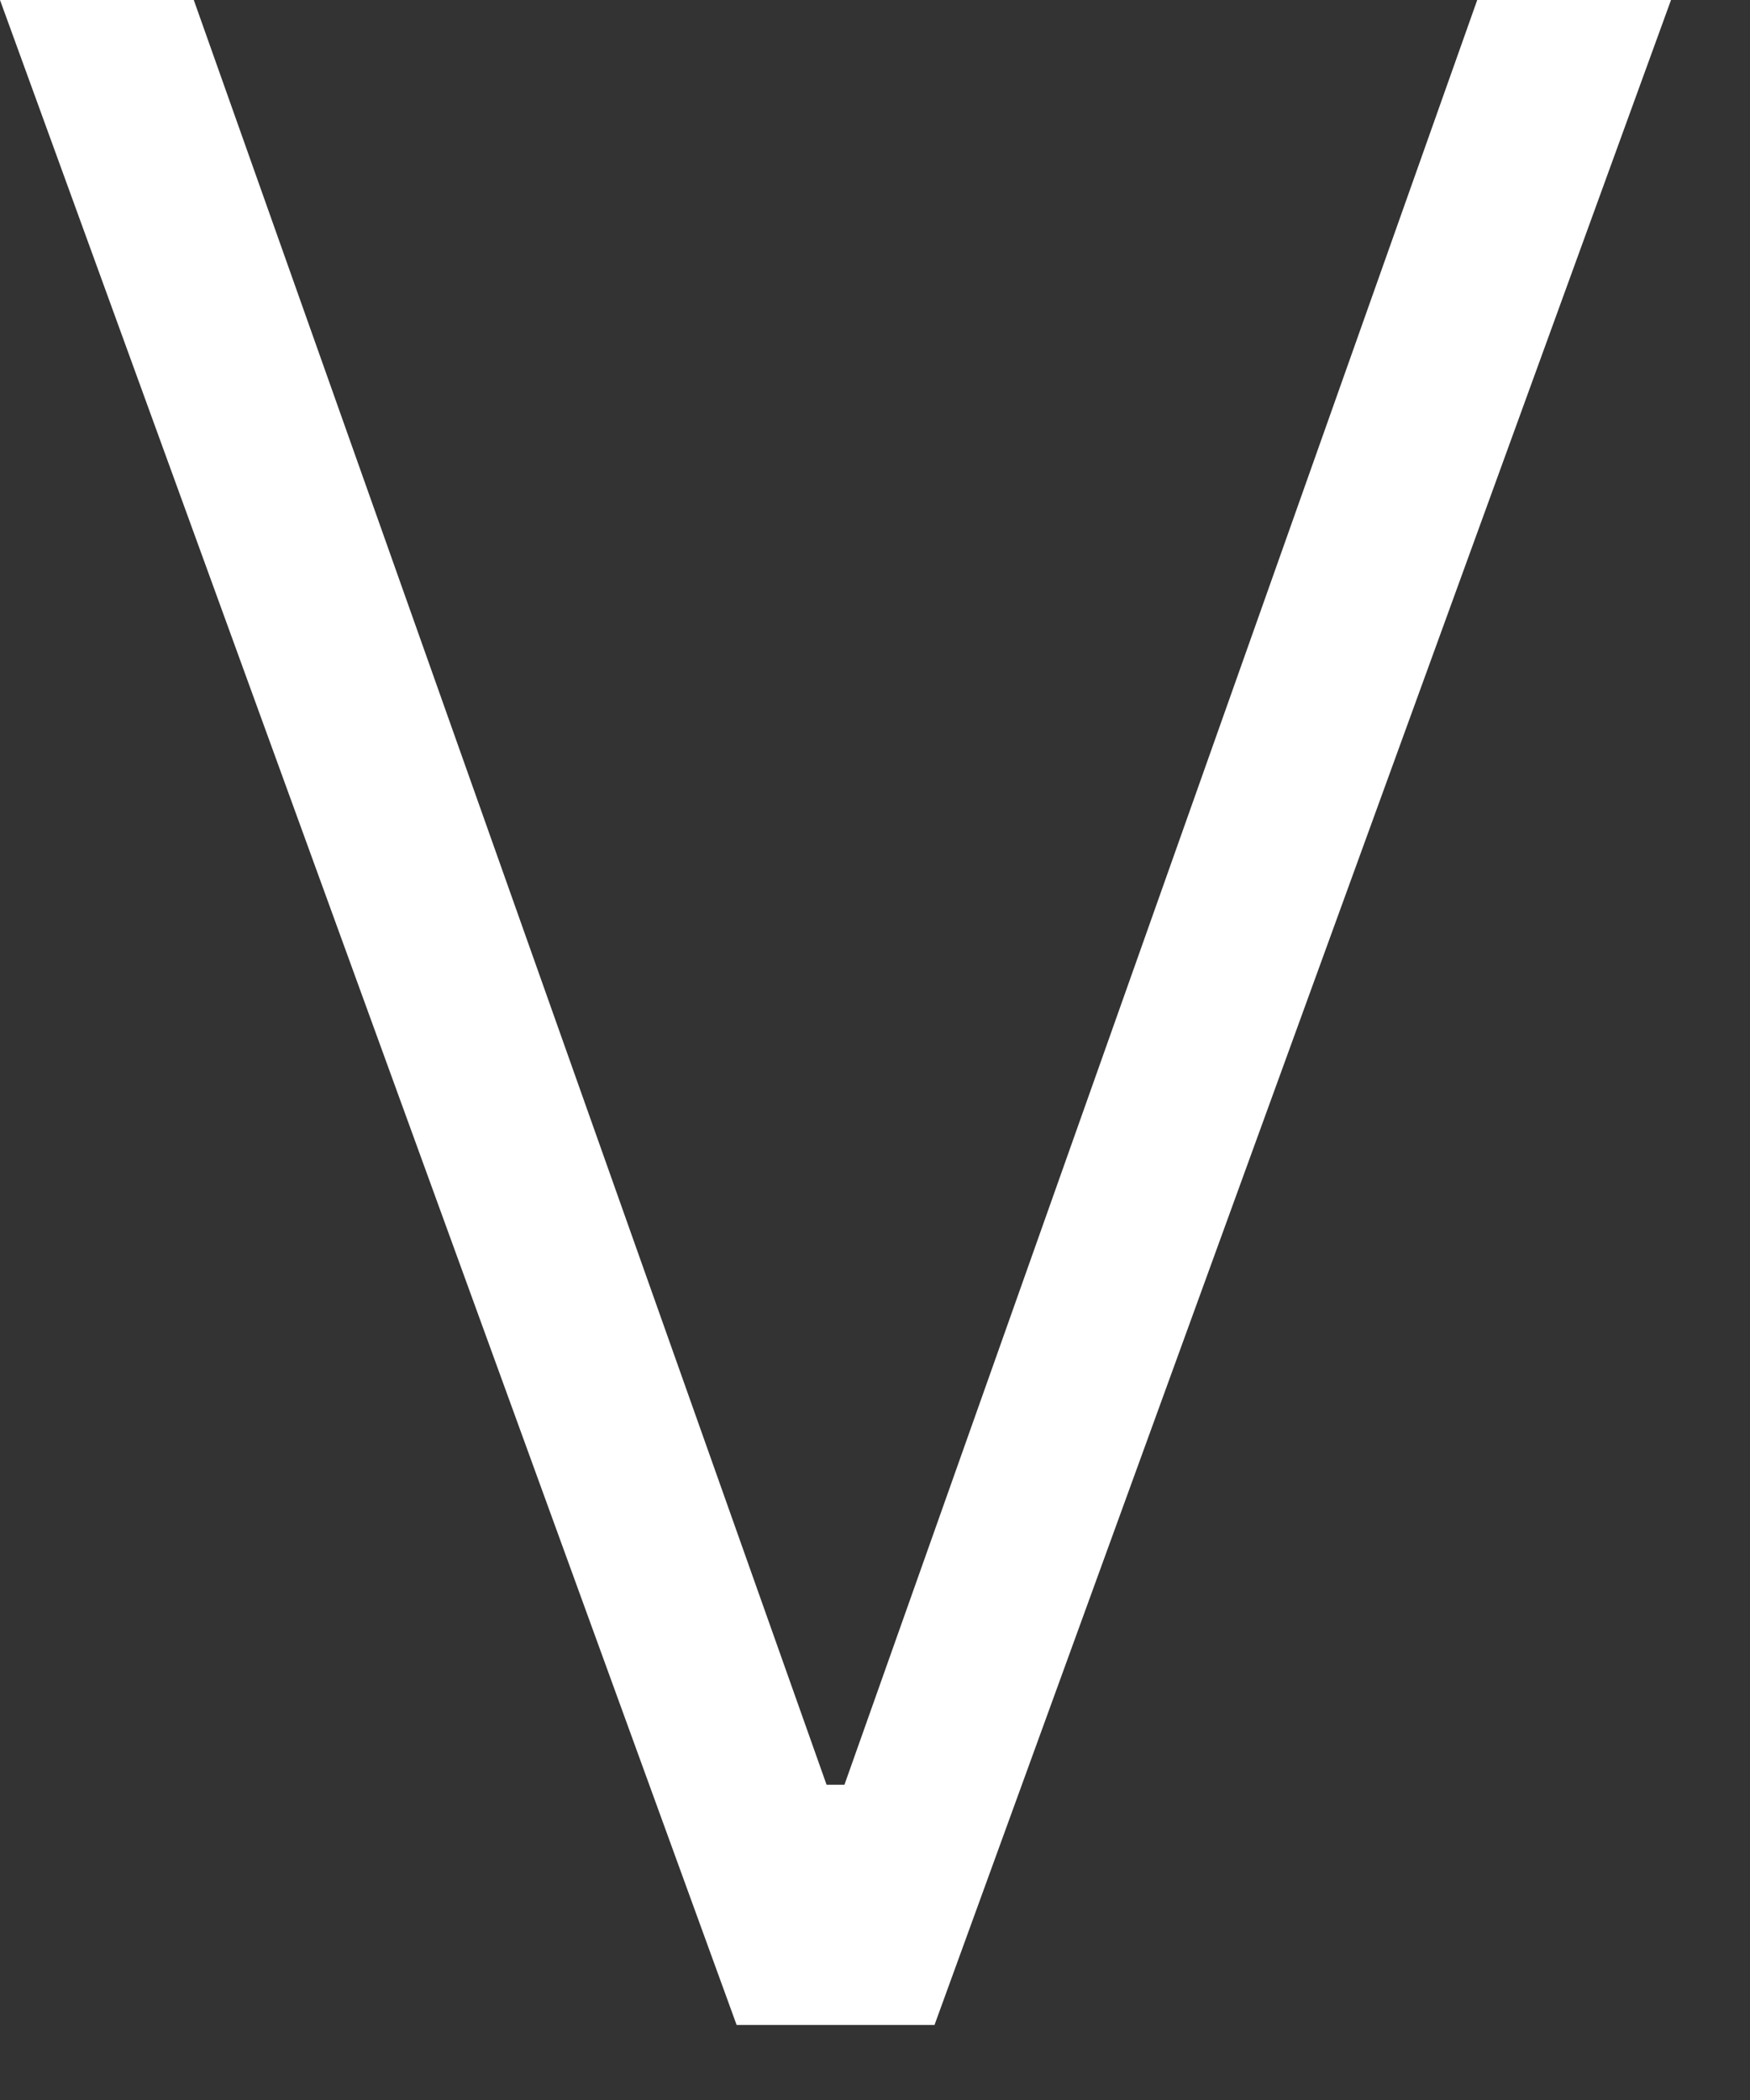 <svg xmlns="http://www.w3.org/2000/svg" width="15" height="18" fill="none"><rect width="100%" height="100%" fill="#333333" stroke="none"/><path fill="#fff" d="m1.661 0 5.424 15.298h.153L12.662 0h1.661L8.01 17.357H6.314L0 0h1.661Z"/></svg>